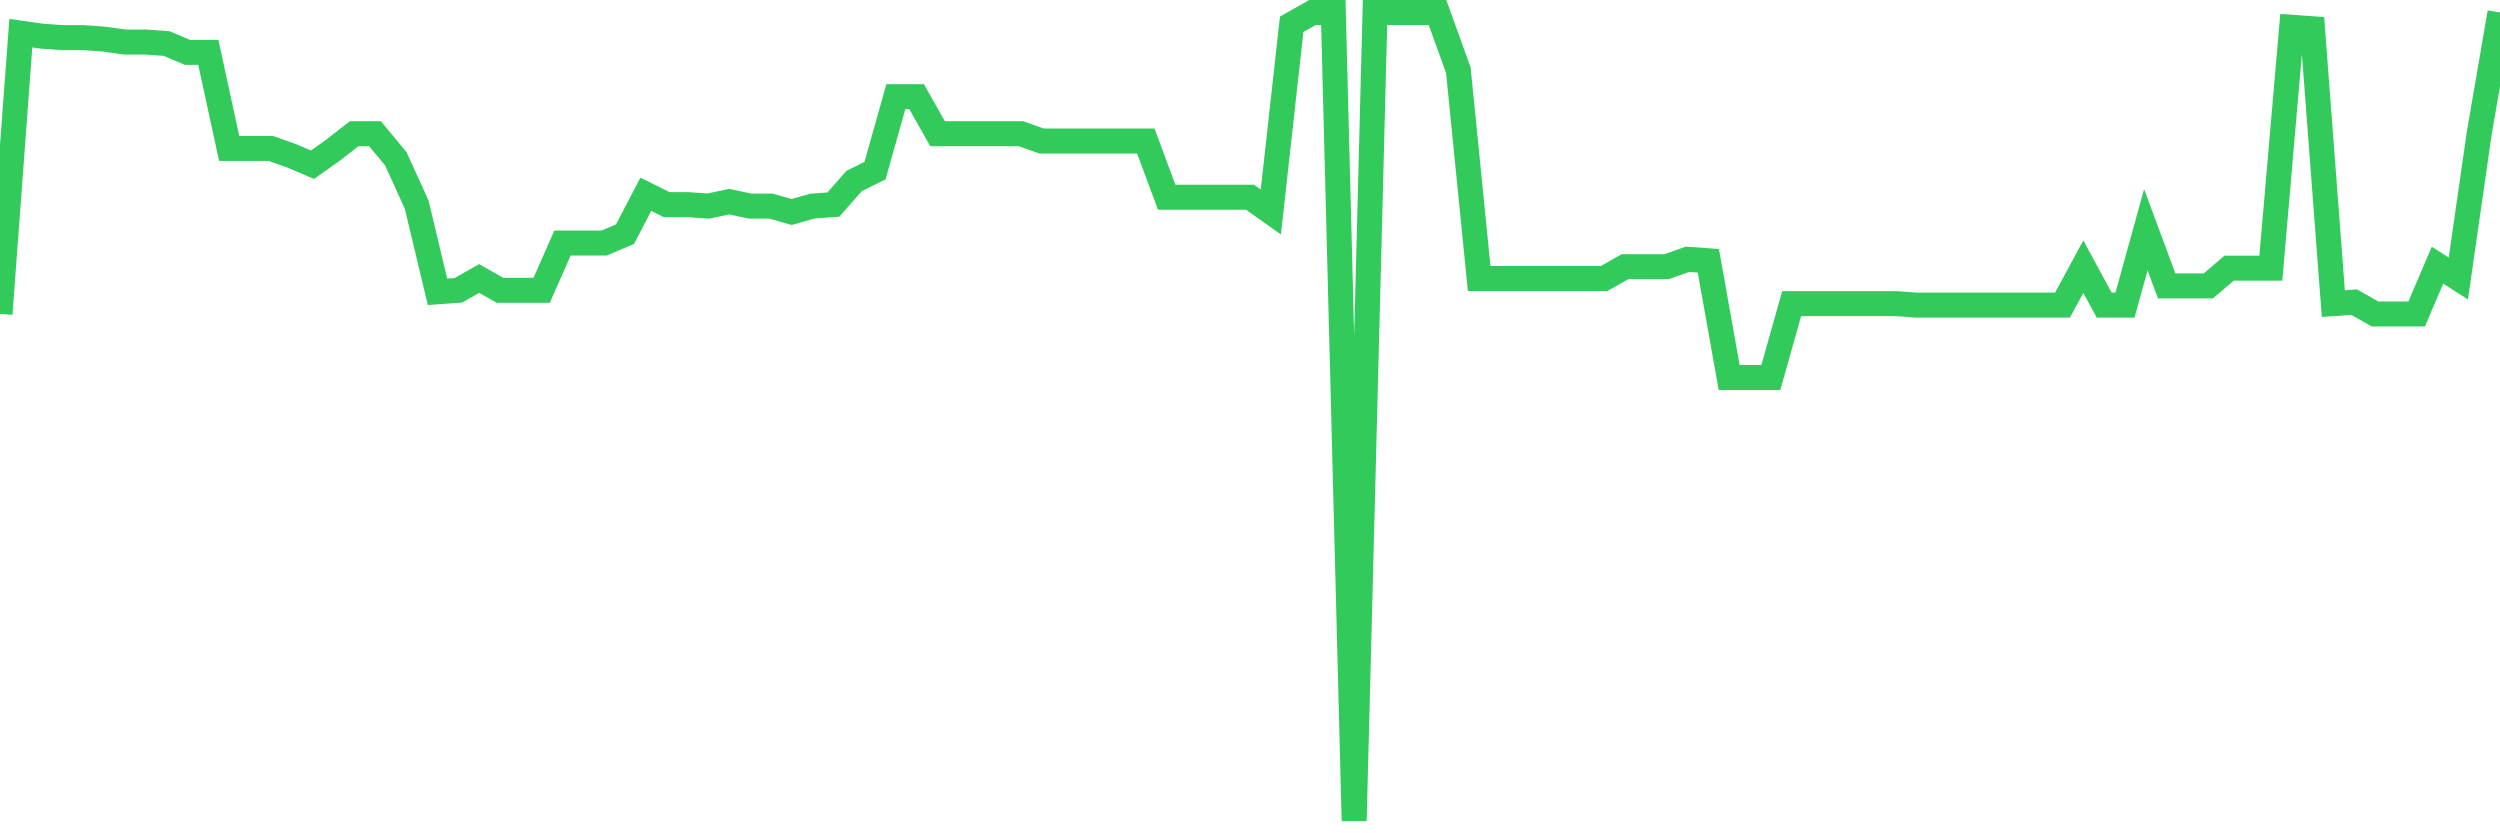 <svg
  xmlns="http://www.w3.org/2000/svg"
  xmlns:xlink="http://www.w3.org/1999/xlink"
  width="120"
  height="40"
  viewBox="0 0 120 40"
  preserveAspectRatio="none"
>
  <polyline
    points="0,15.07 1,1.593 2,1.735 3,1.806 4,1.806 5,1.877 6,2.019 7,2.019 8,2.09 9,2.515 10,2.515 11,7.126 12,7.126 13,7.126 14,7.48 15,7.906 16,7.197 17,6.416 18,6.416 19,7.622 20,9.821 21,14.006 22,13.935 23,13.368 24,13.935 25,13.935 26,13.935 27,11.665 28,11.665 29,11.665 30,11.24 31,9.325 32,9.821 33,9.821 34,9.892 35,9.679 36,9.892 37,9.892 38,10.176 39,9.892 40,9.821 41,8.686 42,8.19 43,4.643 44,4.643 45,6.416 46,6.416 47,6.416 48,6.416 49,6.416 50,6.771 51,6.771 52,6.771 53,6.771 54,6.771 55,6.771 56,9.467 57,9.467 58,9.467 59,9.467 60,9.467 61,10.176 62,1.167 63,0.6 64,0.6 65,39.4 66,0.6 67,0.6 68,0.6 69,0.6 70,3.366 71,13.368 72,13.368 73,13.368 74,13.368 75,13.368 76,13.368 77,13.368 78,12.8 79,12.8 80,12.8 81,12.446 82,12.517 83,18.12 84,18.12 85,18.12 86,14.574 87,14.574 88,14.574 89,14.574 90,14.574 91,14.574 92,14.645 93,14.645 94,14.645 95,14.645 96,14.645 97,14.645 98,14.645 99,14.645 100,12.8 101,14.645 102,14.645 103,11.027 104,13.722 105,13.722 106,13.722 107,12.871 108,12.871 109,12.871 110,1.309 111,1.38 112,14.574 113,14.503 114,15.07 115,15.07 116,15.07 117,12.729 118,13.368 119,6.416 120,0.6"
    fill="none"
    stroke="#32ca5b"
    stroke-width="1.2"
  >
  </polyline>
</svg>